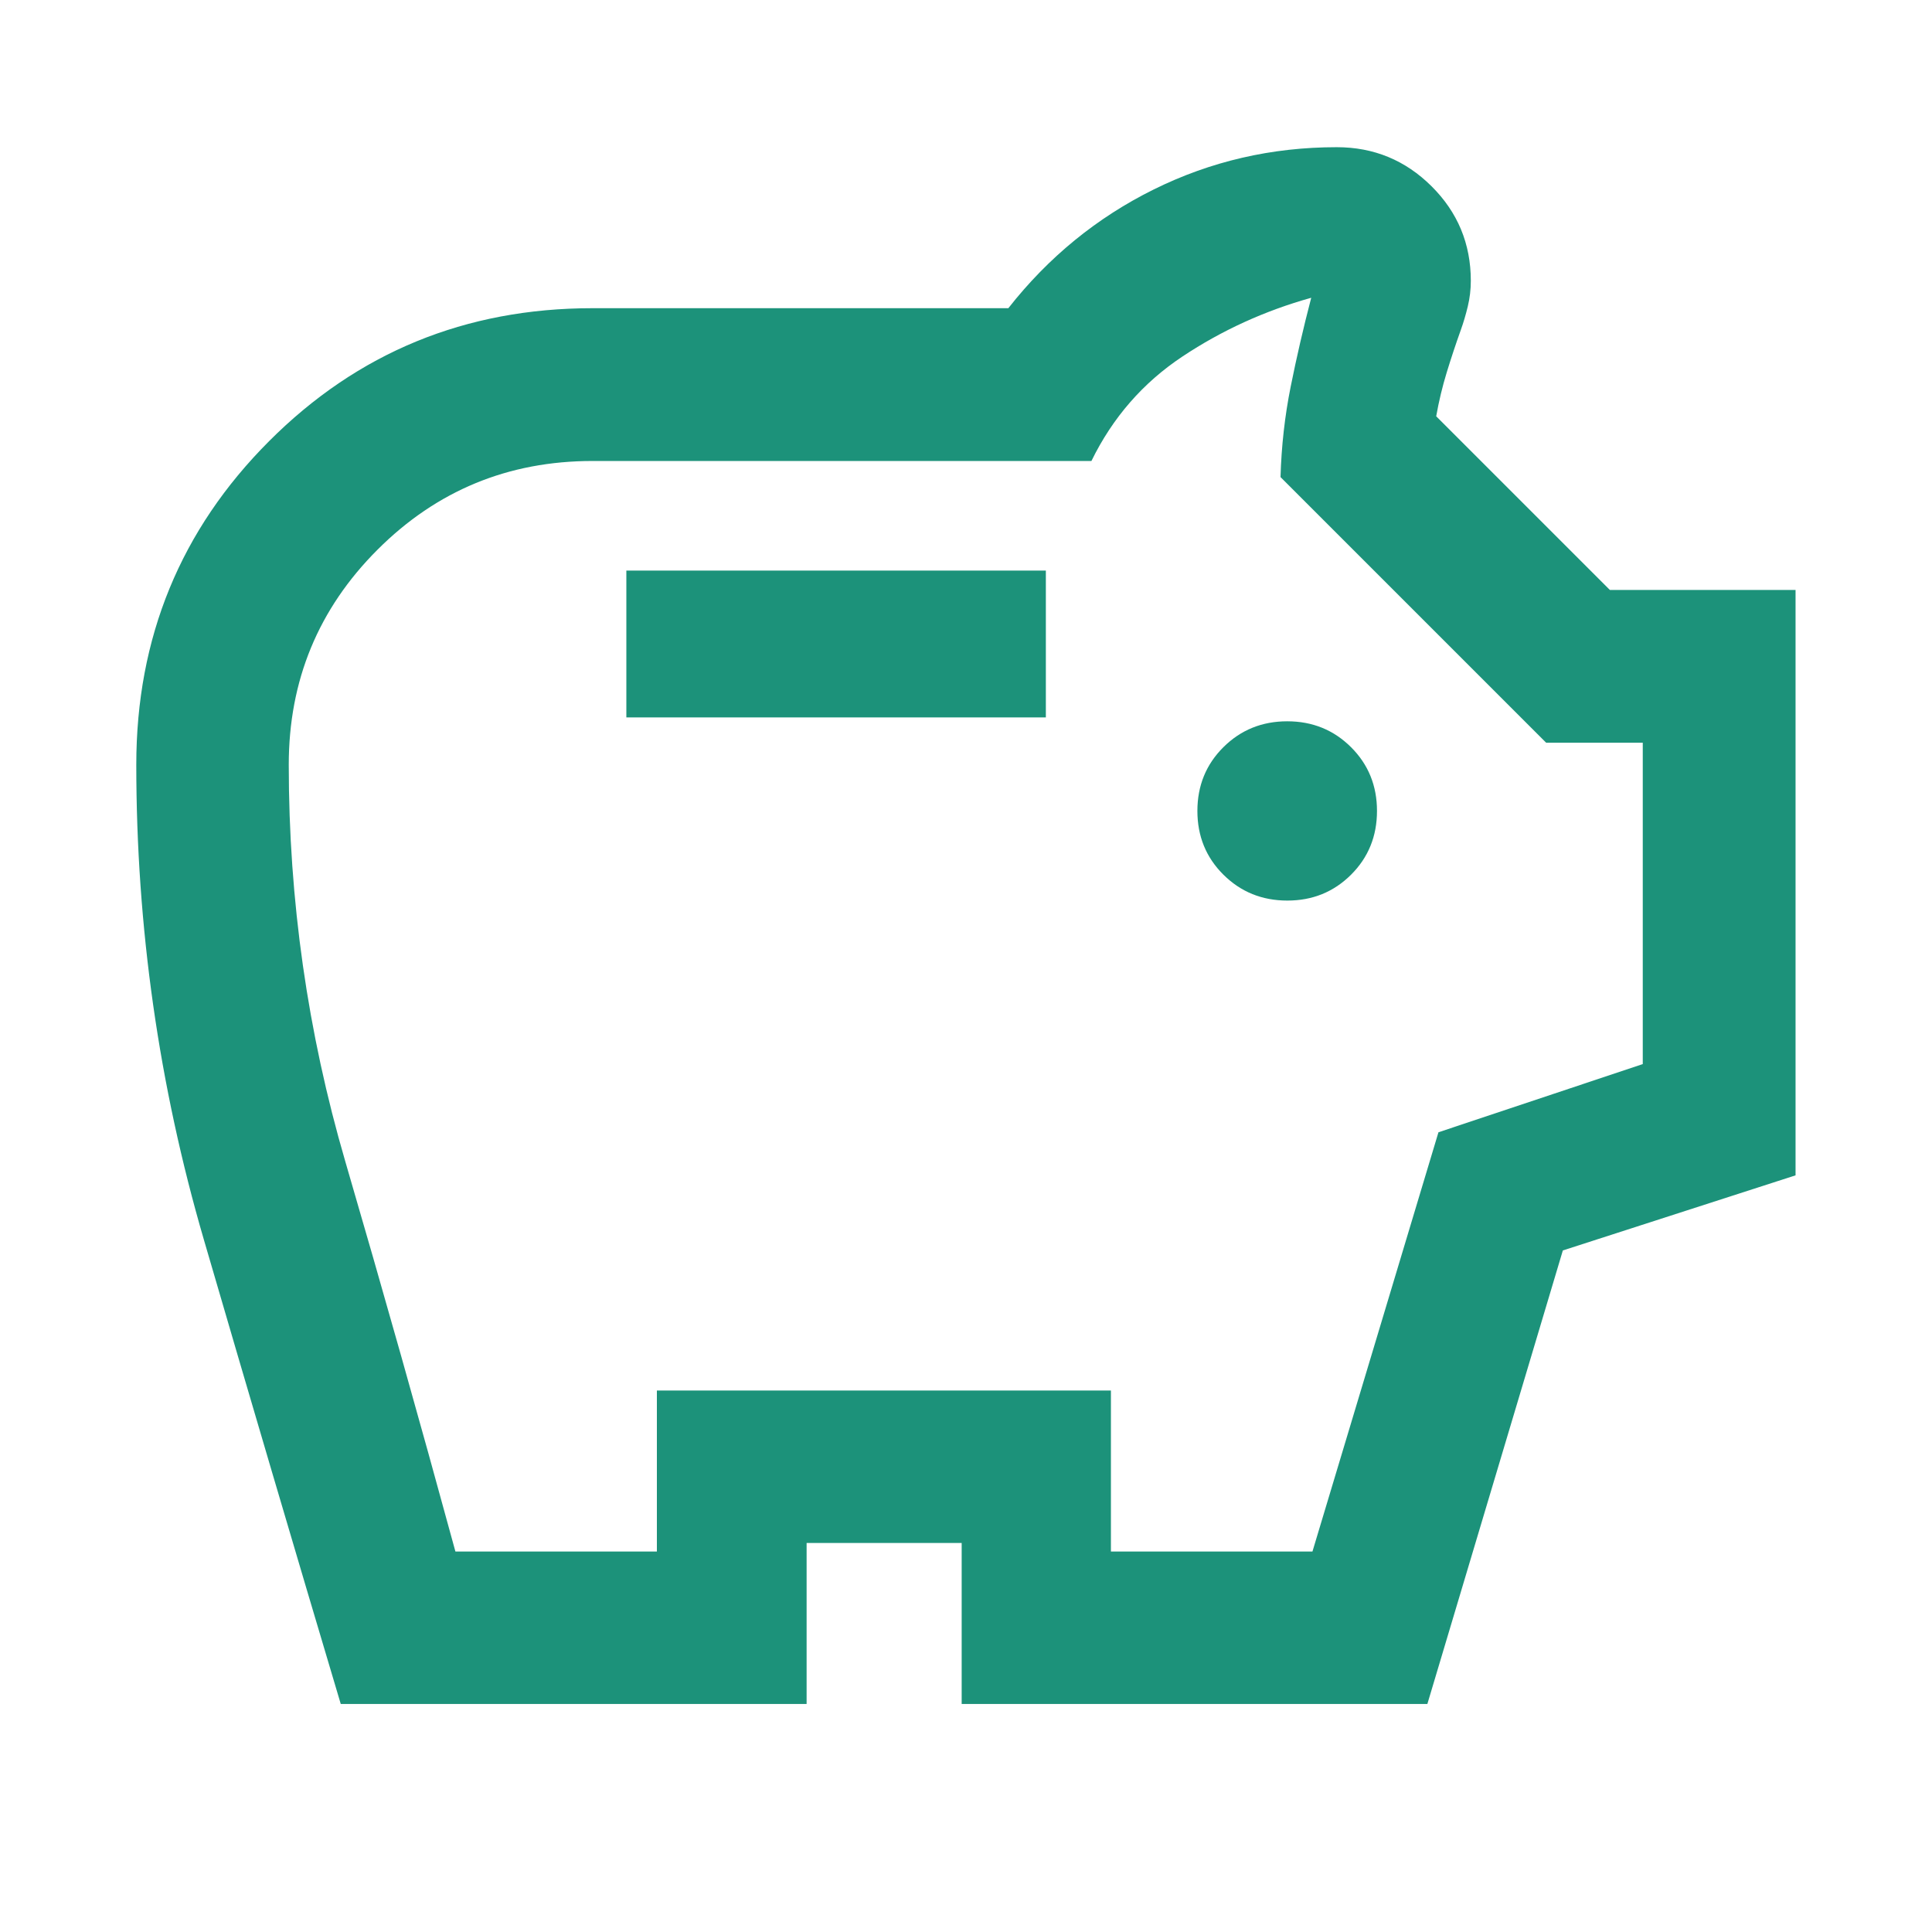 <svg xmlns="http://www.w3.org/2000/svg" height="40px" viewBox="0 -960 960 960" width="40px" fill="#1C927A"><path d="M639.68-512.51q18.75 0 31.65-12.85 12.89-12.86 12.89-31.69 0-18.83-12.91-31.69-12.92-12.85-31.69-12.85-18.77 0-31.71 12.85-12.93 12.86-12.93 31.69 0 18.83 12.94 31.69 12.95 12.85 31.76 12.85Zm-328.45-91.02h208.45v-72.96H311.23v72.96ZM169.32-113.3q-34.48-115.68-68.04-230.78Q67.72-459.18 67.72-580q0-94.71 65.98-160.78 65.98-66.08 160.74-66.08h206.6q29.84-38 72.25-59t90.93-21q27.58 0 47.1 19.4 19.52 19.4 19.52 46.98 0 6.48-1.5 12.72t-3.5 11.8q-3.68 10.28-6.94 20.91-3.26 10.64-5.26 21.9l86.29 86.29h92.27v290.88l-115.63 37.32-67.32 225.36h-231.4v-80H400.8v80H169.32Zm56.97-75.76H326.4v-80h225.61v80h100.14l62.61-208.32 101.52-33.88v-159.68h-48l-132-132q.67-23.1 5.05-44.93t10.21-44.17q-34.6 9.66-64.01 29.2-29.4 19.55-45.21 51.9h-247.9q-62.77 0-106.85 44.09-44.09 44.08-44.09 106.85 0 100.89 28.09 197.11 28.1 96.22 54.72 193.83ZM480-500.67Z"/></svg>